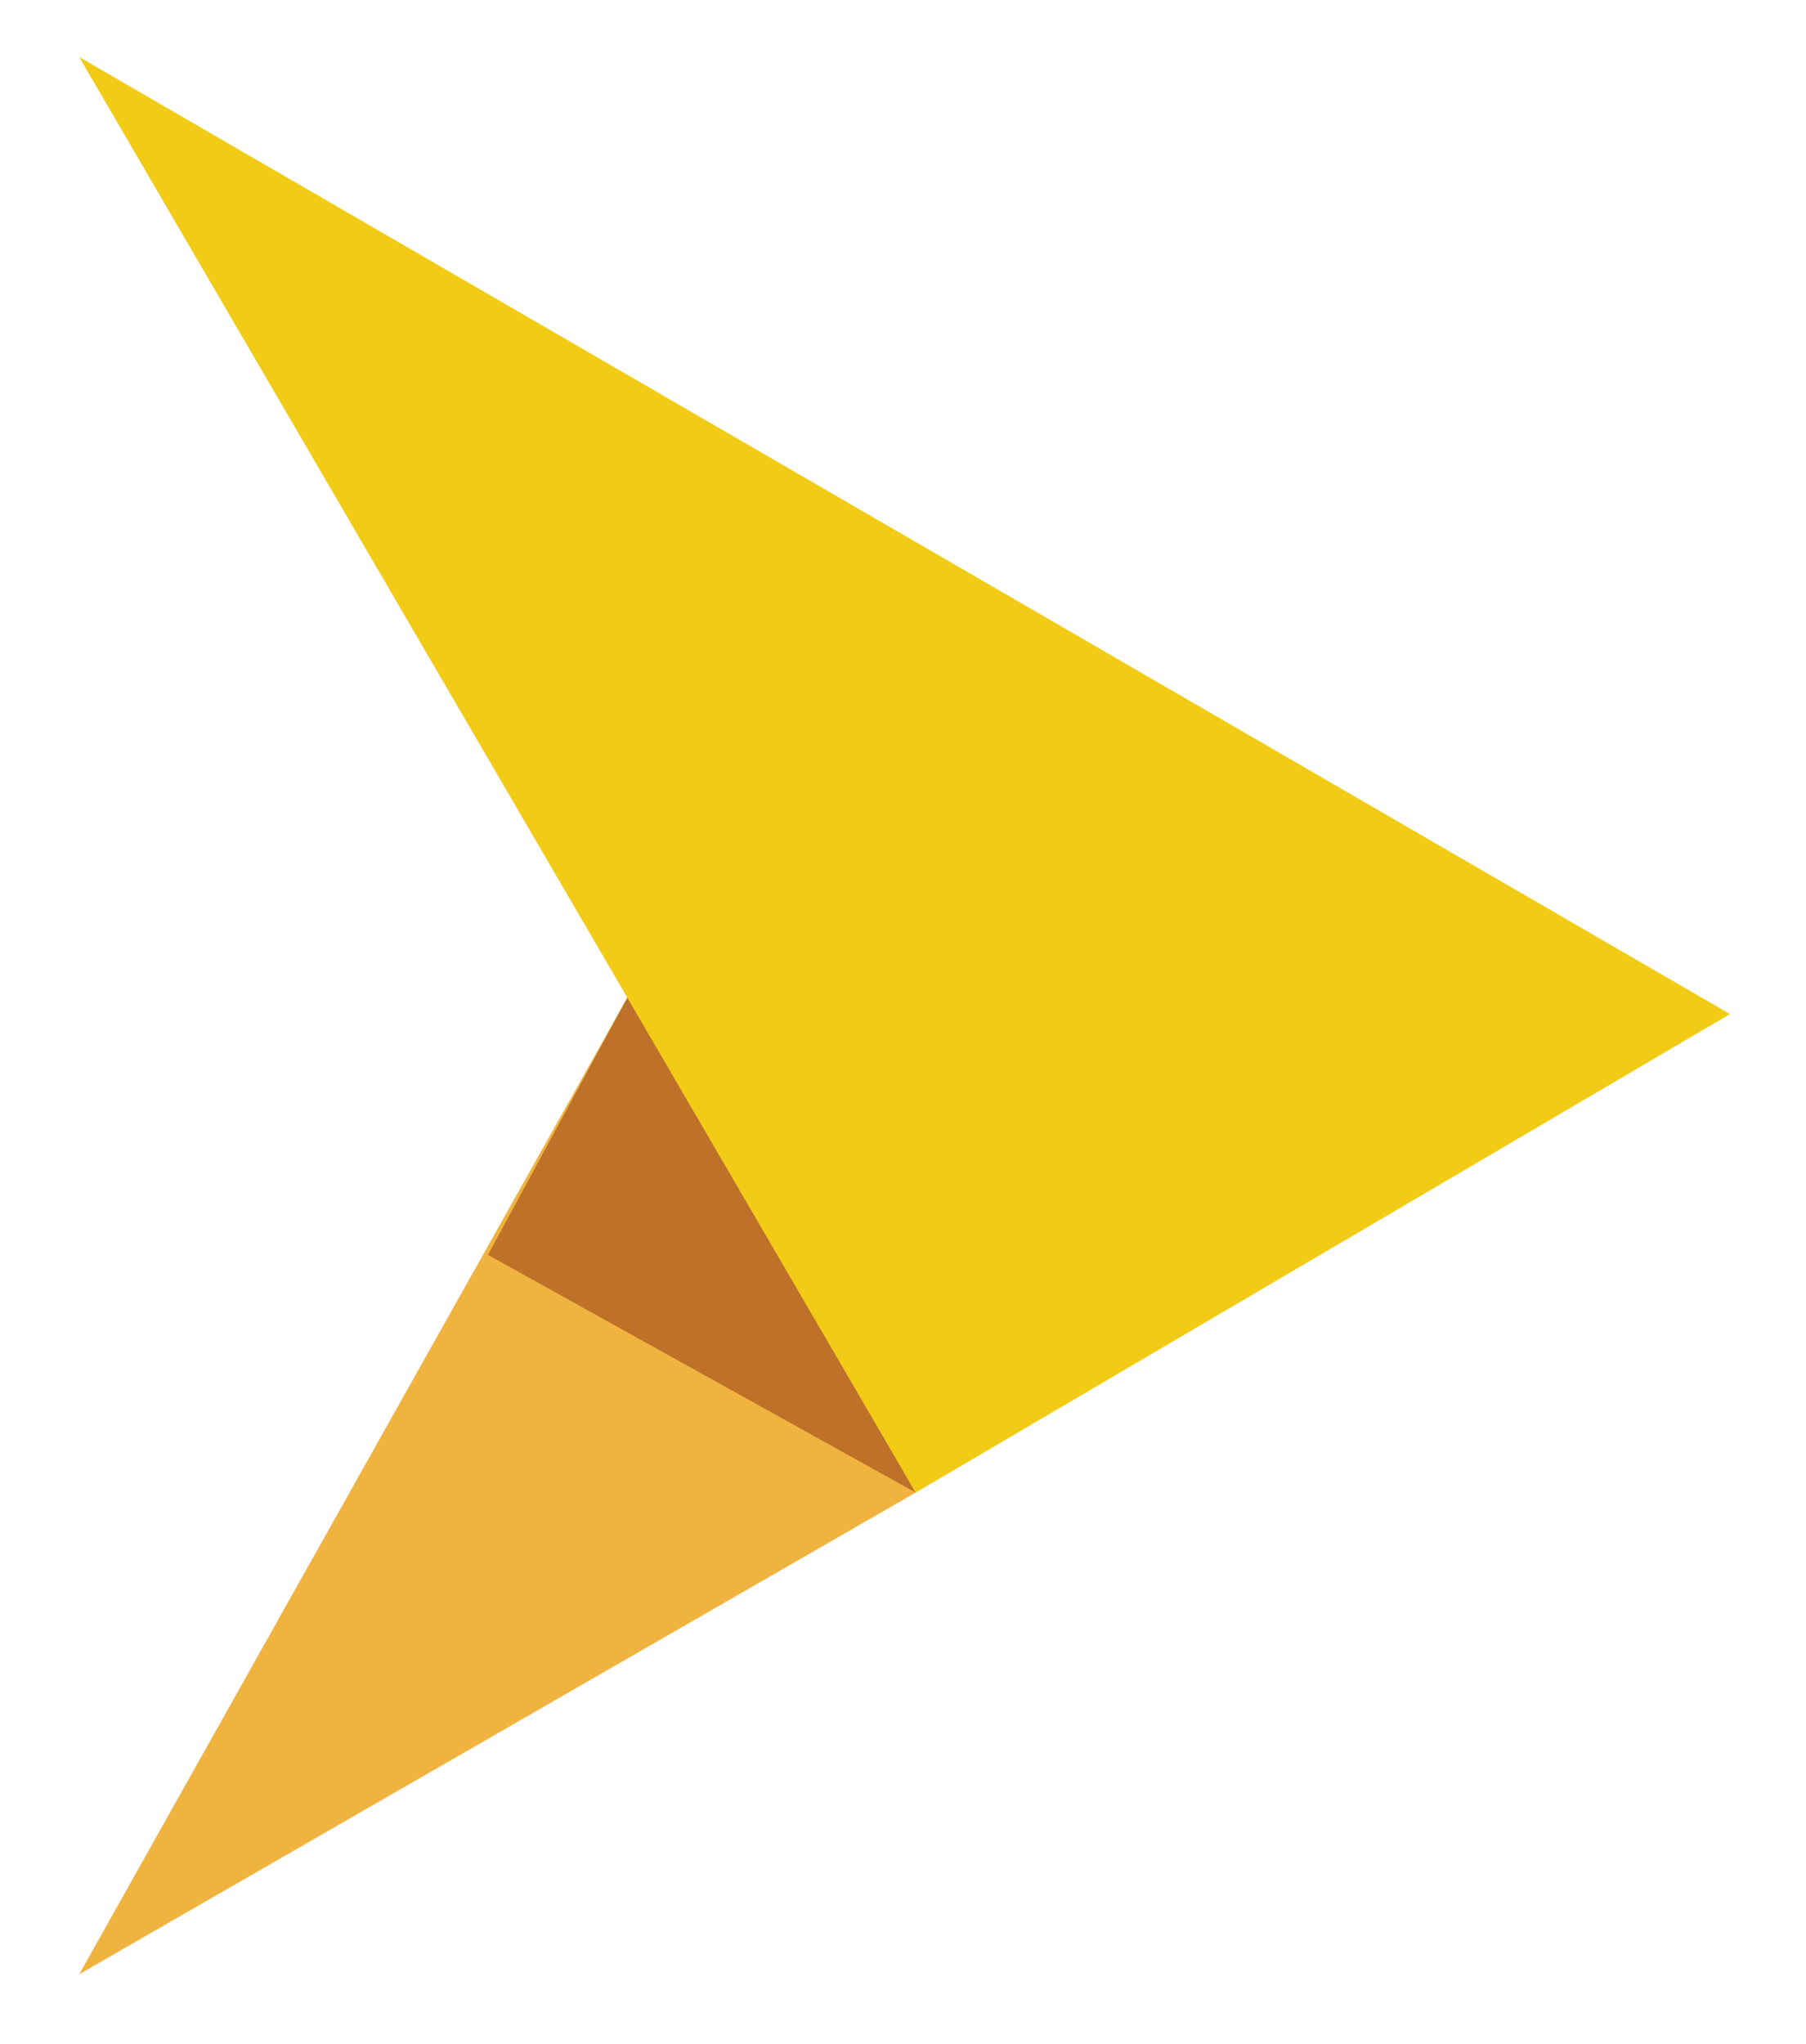 <svg xmlns="http://www.w3.org/2000/svg" id="Layer_2" viewBox="0 0 57 64.5"><defs><style>      .st0 {        fill: #bd7129;      }      .st1 {        fill: #f1cb15;      }      .st2 {        fill: #f1b340;      }    </style></defs><polyline class="st2" points="19.9 31.3 2.5 62.3 28.9 47.1 19.9 31.3"></polyline><polygon class="st0" points="15.4 39.6 19.9 31.3 28.9 47.1 15.4 39.6"></polygon><polygon class="st1" points="2.5 1.8 28.9 47.1 54.6 32 2.5 1.8 2.5 1.8"></polygon></svg>